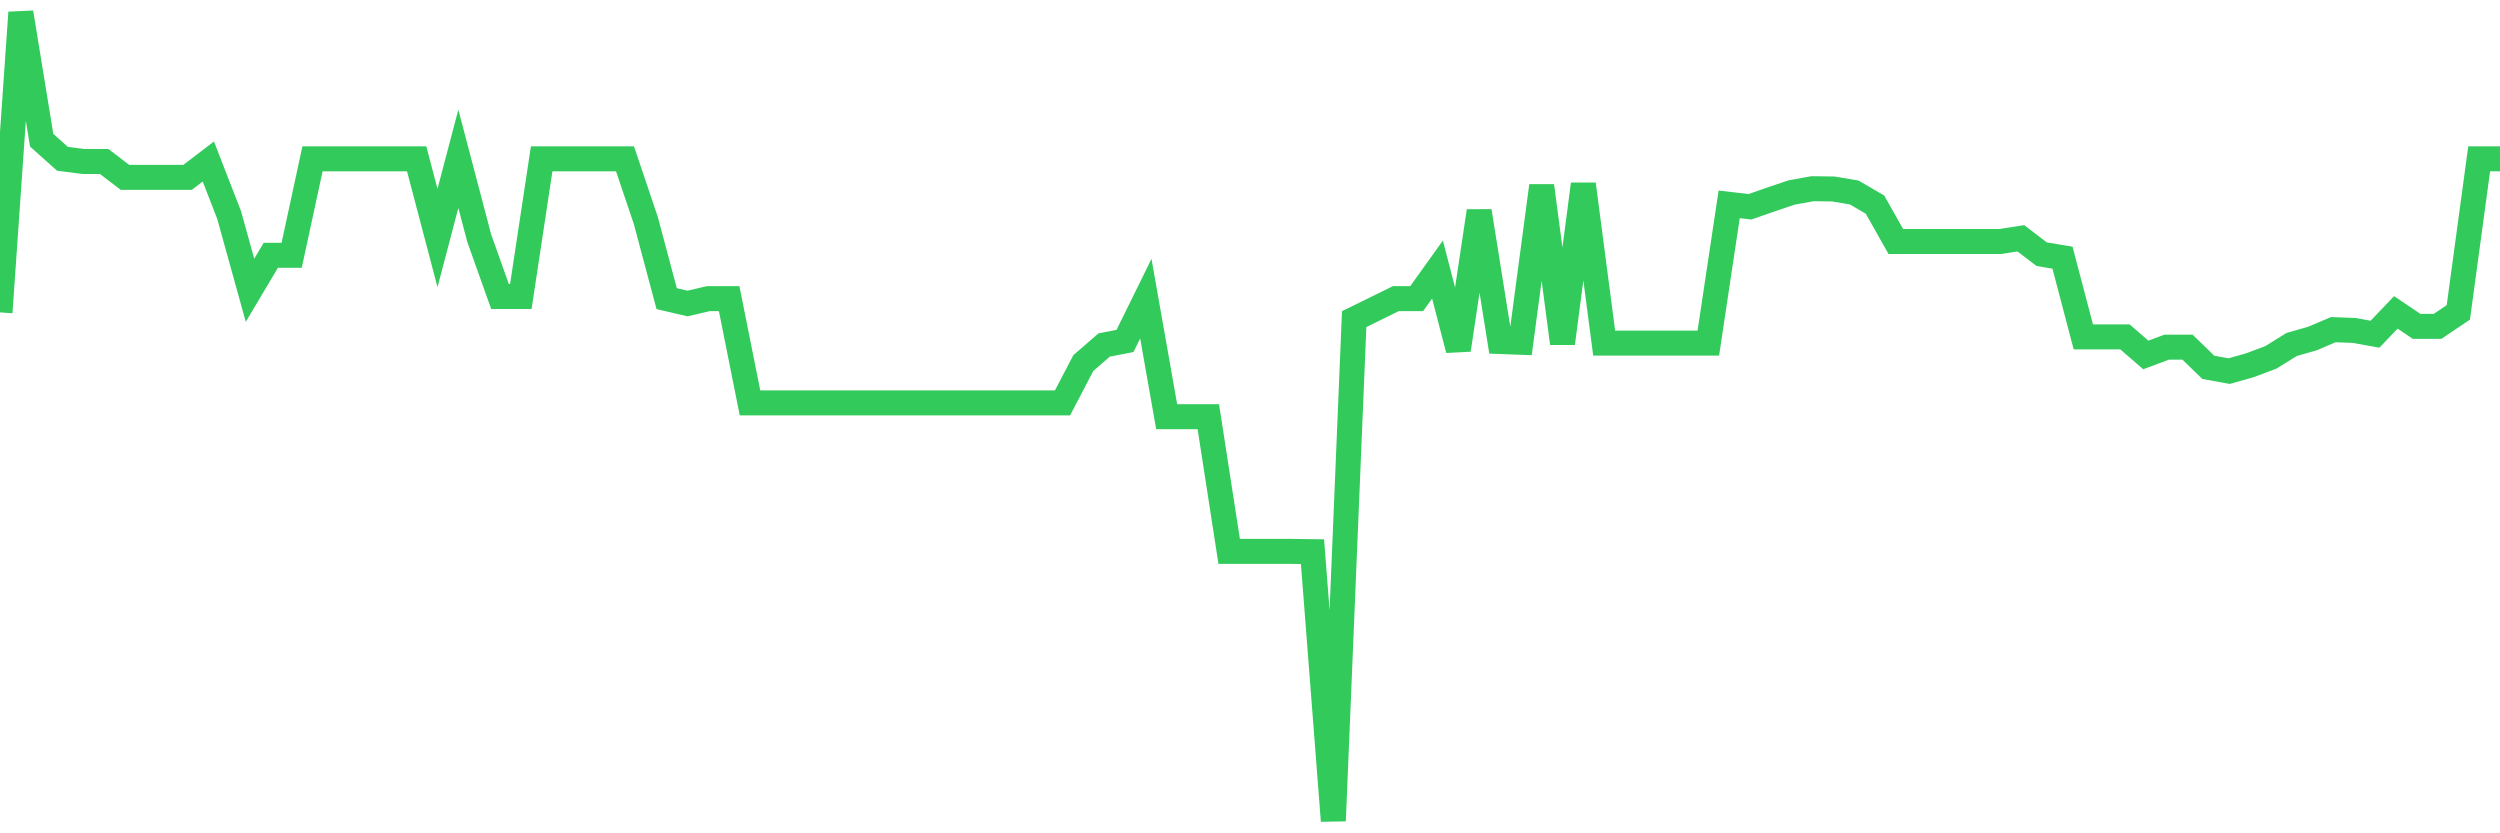 <svg
  xmlns="http://www.w3.org/2000/svg"
  xmlns:xlink="http://www.w3.org/1999/xlink"
  width="120"
  height="40"
  viewBox="0 0 120 40"
  preserveAspectRatio="none"
>
  <polyline
    points="0,14.995 1,0.6 2,6.73 3,7.623 4,7.752 5,7.752 6,8.515 7,8.515 8,8.515 9,8.515 10,7.752 11,10.326 12,13.934 13,12.253 14,12.253 15,7.623 16,7.623 17,7.623 18,7.623 19,7.623 20,7.623 21,11.425 22,7.623 23,11.425 24,14.232 25,14.232 26,7.623 27,7.623 28,7.623 29,7.623 30,7.623 31,10.585 32,14.335 33,14.568 34,14.335 35,14.335 36,19.34 37,19.34 38,19.34 39,19.34 40,19.34 41,19.34 42,19.34 43,19.34 44,19.34 45,19.34 46,19.34 47,19.34 48,19.34 49,19.34 50,19.34 51,19.34 52,17.426 53,16.56 54,16.366 55,14.335 56,20 57,20 58,20 59,26.467 60,26.467 61,26.467 62,26.467 63,26.48 64,39.4 65,15.318 66,14.827 67,14.335 68,14.335 69,12.938 70,16.793 71,10.132 72,16.392 73,16.43 74,8.916 75,16.482 76,8.839 77,16.469 78,16.469 79,16.469 80,16.469 81,16.469 82,16.469 83,9.809 84,9.925 85,9.576 86,9.239 87,9.058 88,9.071 89,9.239 90,9.821 91,11.593 92,11.593 93,11.593 94,11.593 95,11.593 96,11.593 97,11.438 98,12.201 99,12.369 100,16.172 101,16.172 102,16.172 103,17.038 104,16.663 105,16.663 106,17.633 107,17.814 108,17.53 109,17.155 110,16.534 111,16.249 112,15.823 113,15.861 114,16.042 115,14.995 116,15.667 117,15.667 118,14.995 119,7.623 120,7.623"
    fill="none"
    stroke="#32ca5b"
    stroke-width="1.2"
  >
  </polyline>
</svg>